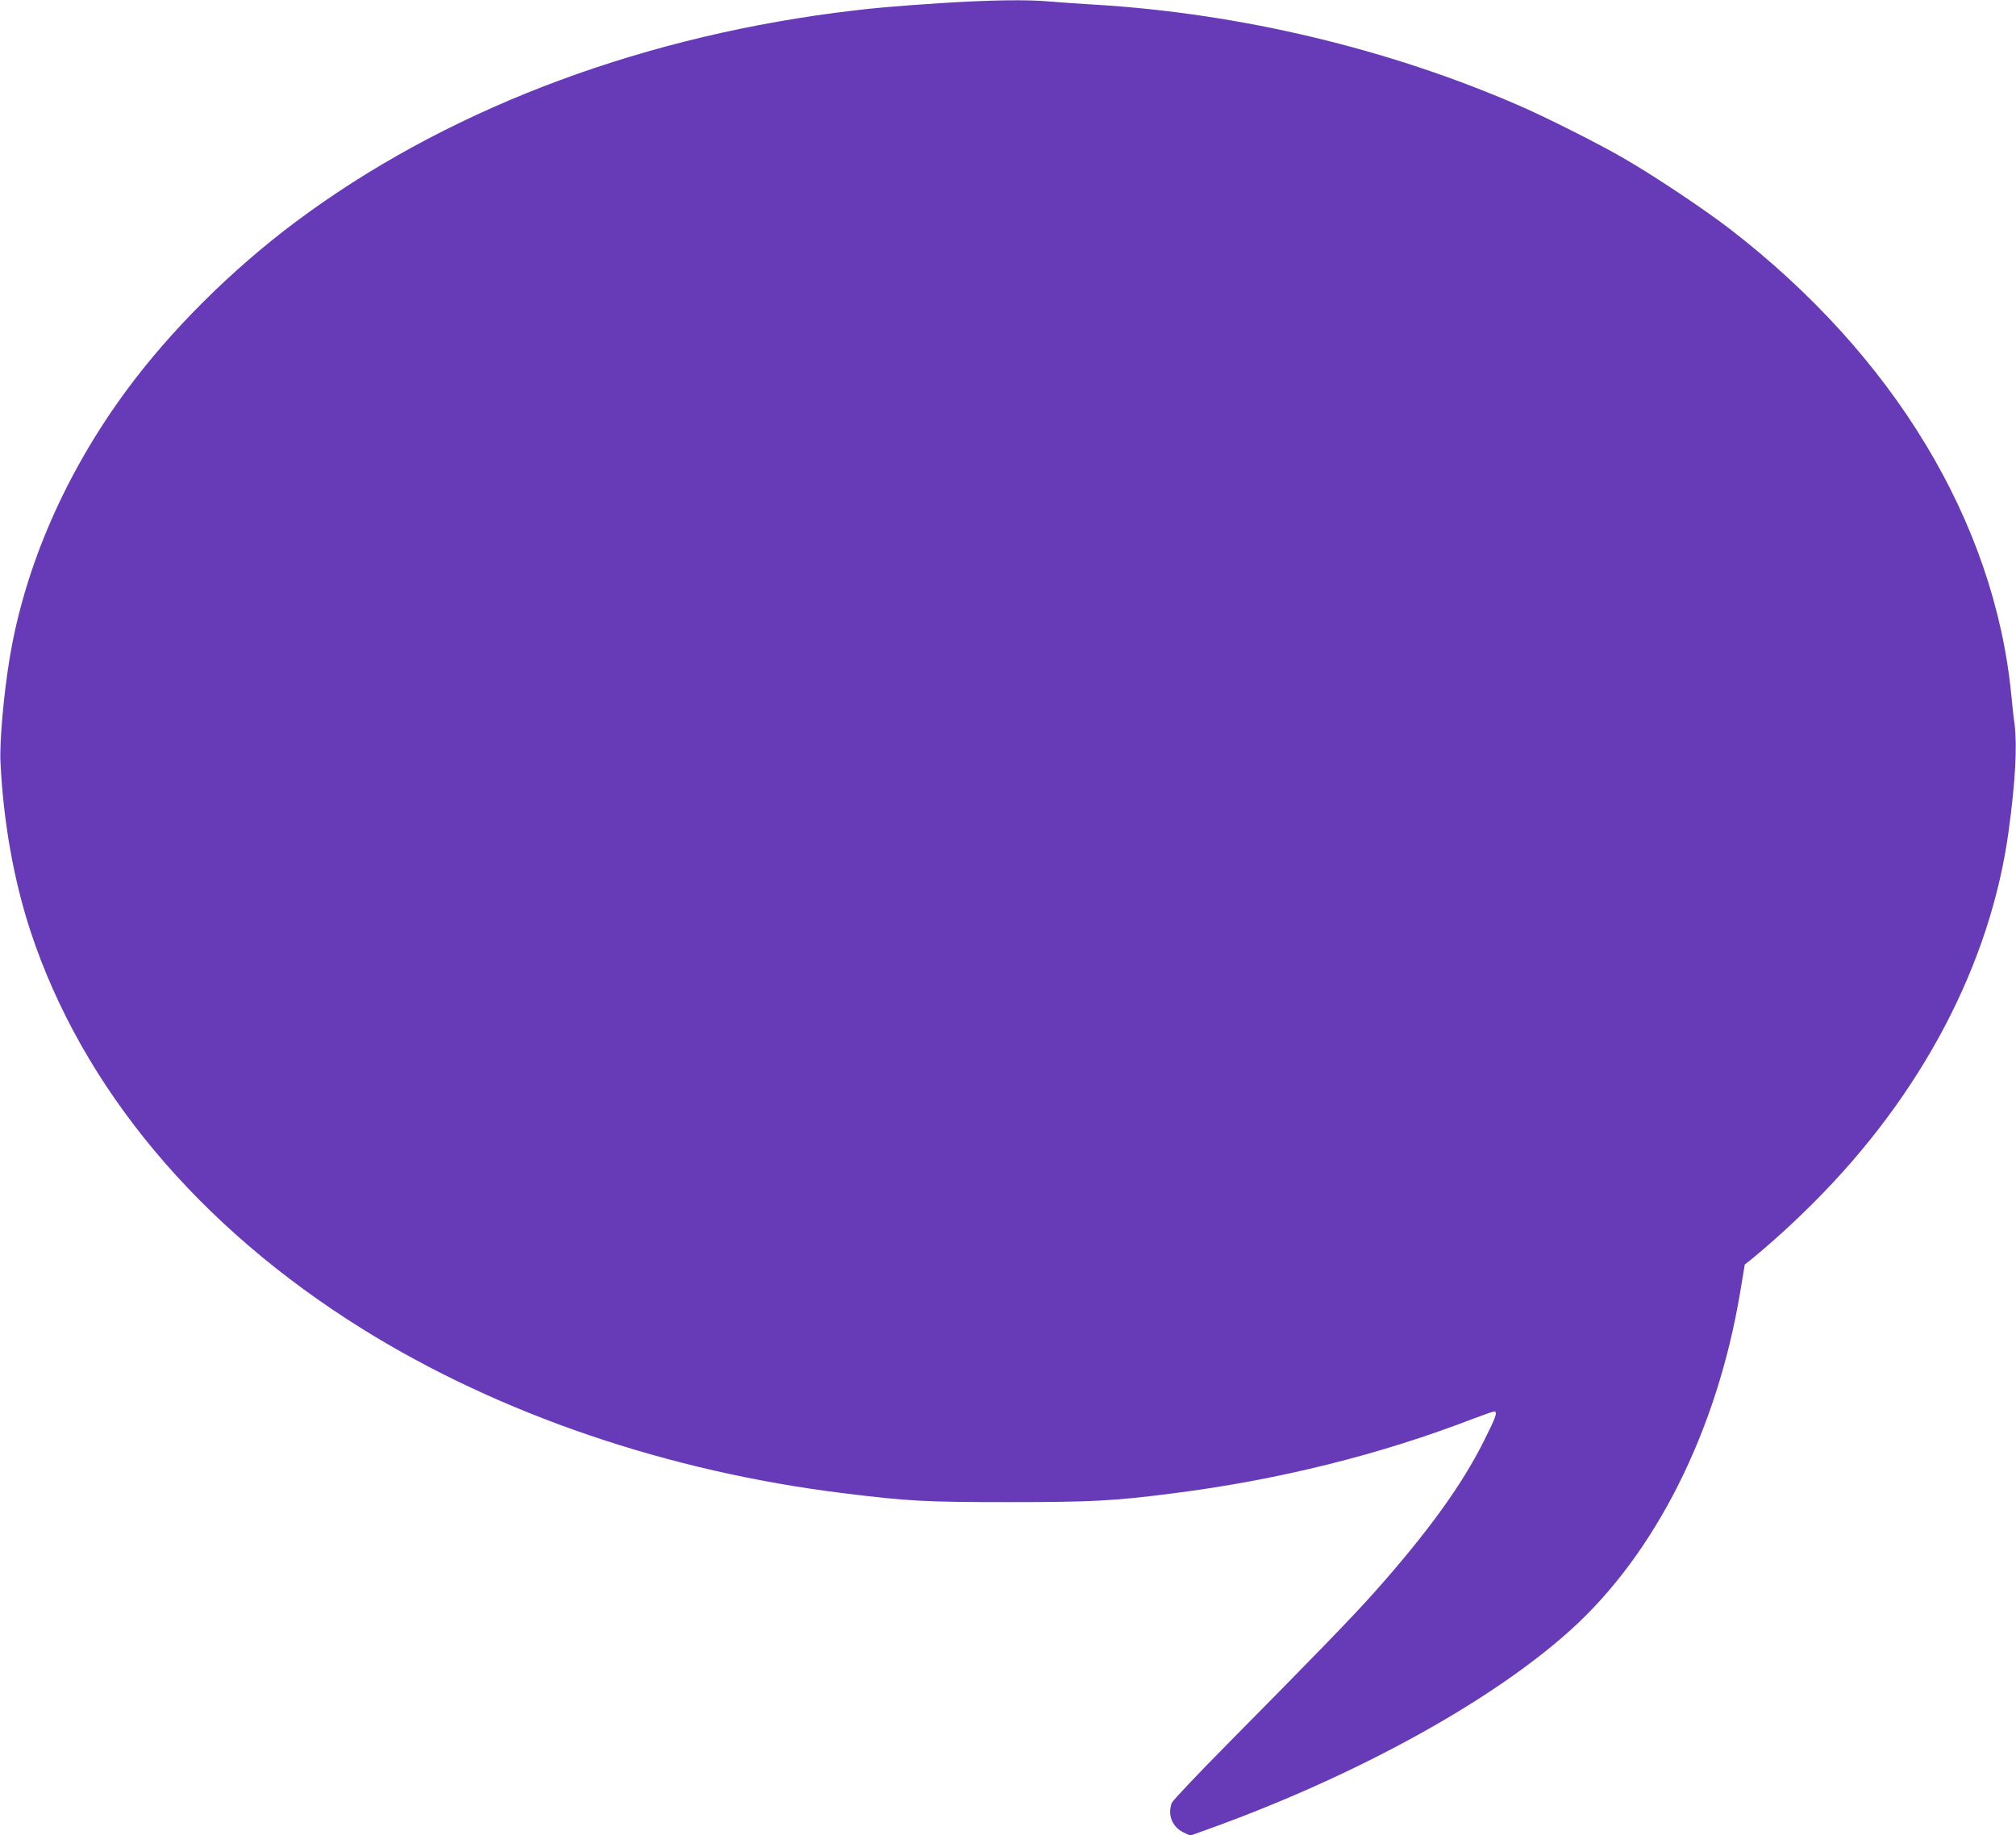 <?xml version="1.0" standalone="no"?>
<!DOCTYPE svg PUBLIC "-//W3C//DTD SVG 20010904//EN"
 "http://www.w3.org/TR/2001/REC-SVG-20010904/DTD/svg10.dtd">
<svg version="1.0" xmlns="http://www.w3.org/2000/svg"
 width="1280pt" height="1165pt" viewBox="0 0 1280 1165"
 preserveAspectRatio="xMidYMid meet">
<g transform="translate(0,1165) scale(0.1,-0.1)"
fill="#673ab7" stroke="none">
<path d="M5970 11630 c-307 -20 -457 -34 -665 -61 -1307 -172 -2500 -634
-3430 -1329 -406 -304 -788 -684 -1069 -1064 -388 -525 -648 -1119 -745 -1706
-37 -224 -64 -523 -58 -655 17 -374 84 -753 192 -1080 328 -991 1065 -1873
2108 -2522 870 -541 1940 -905 3057 -1042 407 -50 512 -56 1040 -56 529 0 668
7 1050 56 669 85 1315 246 1908 475 63 24 121 44 129 44 23 0 11 -35 -63 -182
-142 -286 -361 -587 -700 -968 -139 -156 -381 -405 -926 -956 -191 -193 -352
-363 -358 -378 -28 -76 2 -152 73 -187 l44 -21 144 52 c925 336 1775 805 2273
1255 538 486 928 1263 1075 2144 l29 174 39 31 c127 104 264 228 392 356 692
689 1131 1524 1245 2370 42 307 54 536 37 672 -6 40 -15 125 -21 188 -107
1096 -746 2154 -1786 2956 -165 127 -486 341 -674 449 -158 92 -494 261 -665
335 -827 360 -1768 584 -2685 640 -102 6 -232 15 -290 20 -146 14 -389 10
-700 -10z"/>
</g>
</svg>
